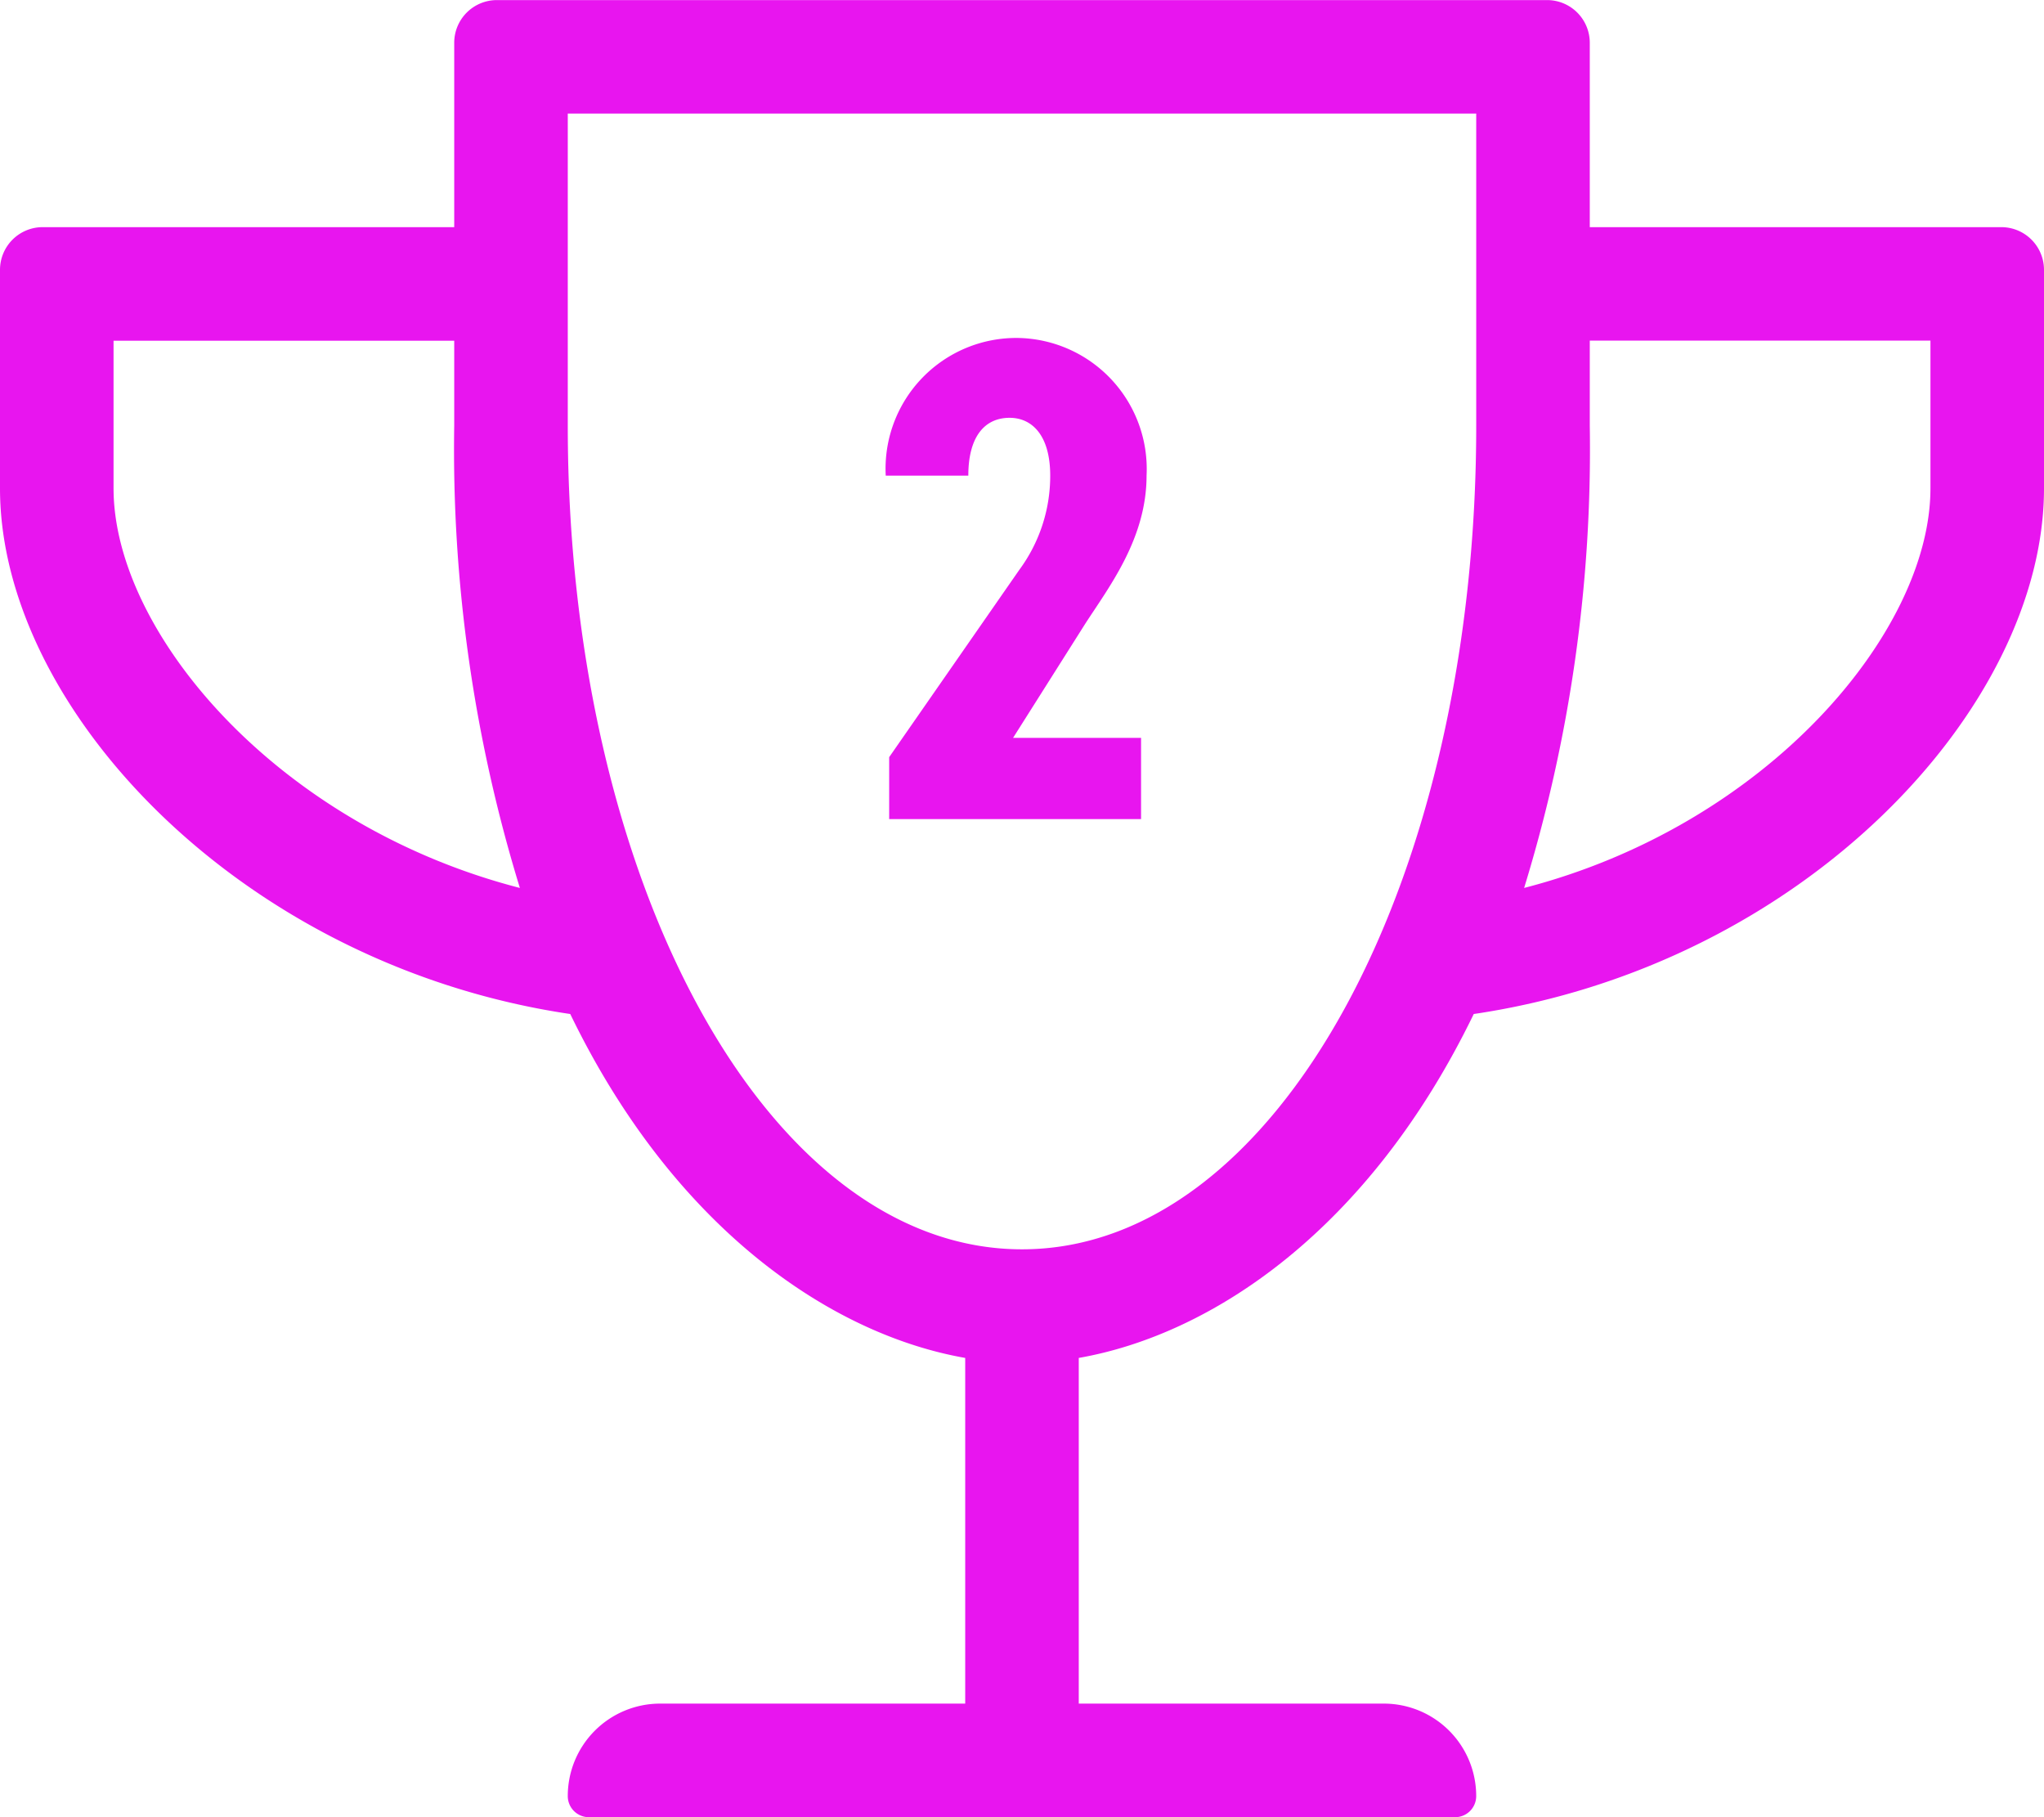 <svg xmlns="http://www.w3.org/2000/svg" width="74.25" height="66" viewBox="0 0 74.25 66"><g transform="translate(-707.875 -1966.25)"><path d="M20.625-49.5v-6.7a1.551,1.551,0,0,0-1.547-1.547H-19.078A1.551,1.551,0,0,0-20.625-56.2v6.7H-35.578a1.551,1.551,0,0,0-1.547,1.547v7.941c0,8.005,8.778,17.325,20.715,19.091C-12.62-13.1-6.909-9.281-2.063-8.43V4.125H-13.148A3.356,3.356,0,0,0-16.5,7.489a.765.765,0,0,0,.773.761H15.726a.765.765,0,0,0,.773-.761,3.356,3.356,0,0,0-3.352-3.364H2.062V-8.43C6.922-9.281,12.62-13.1,16.41-20.921c11.95-1.766,20.715-11.1,20.715-19.091v-7.941A1.551,1.551,0,0,0,35.578-49.5ZM-33-40.012v-5.362h12.375v3.094A54.169,54.169,0,0,0-18.24-25.5C-27.083-27.779-33-34.8-33-40.012ZM0-12.375c-9.281,0-16.5-13.406-16.5-29.906V-53.625h33v11.344C16.5-25.781,9.281-12.375,0-12.375ZM33-40.012C33-34.8,27.07-27.779,18.24-25.5a54.169,54.169,0,0,0,2.385-16.784v-3.094H33Z" transform="translate(745 2024)" fill="#e815ef"/><path d="M10.325-2.95H5.675L8.3-7.1c.875-1.35,2.225-3.1,2.225-5.375a4.76,4.76,0,0,0-4.65-5,4.75,4.75,0,0,0-4.825,5h3c0-1.425.6-2.1,1.5-2.1.825,0,1.475.65,1.475,2.1A5.747,5.747,0,0,1,5.9-9.05L1.175-2.25V0h9.15Z" transform="translate(739 1996)" fill="#e815ef"/></g></svg>
